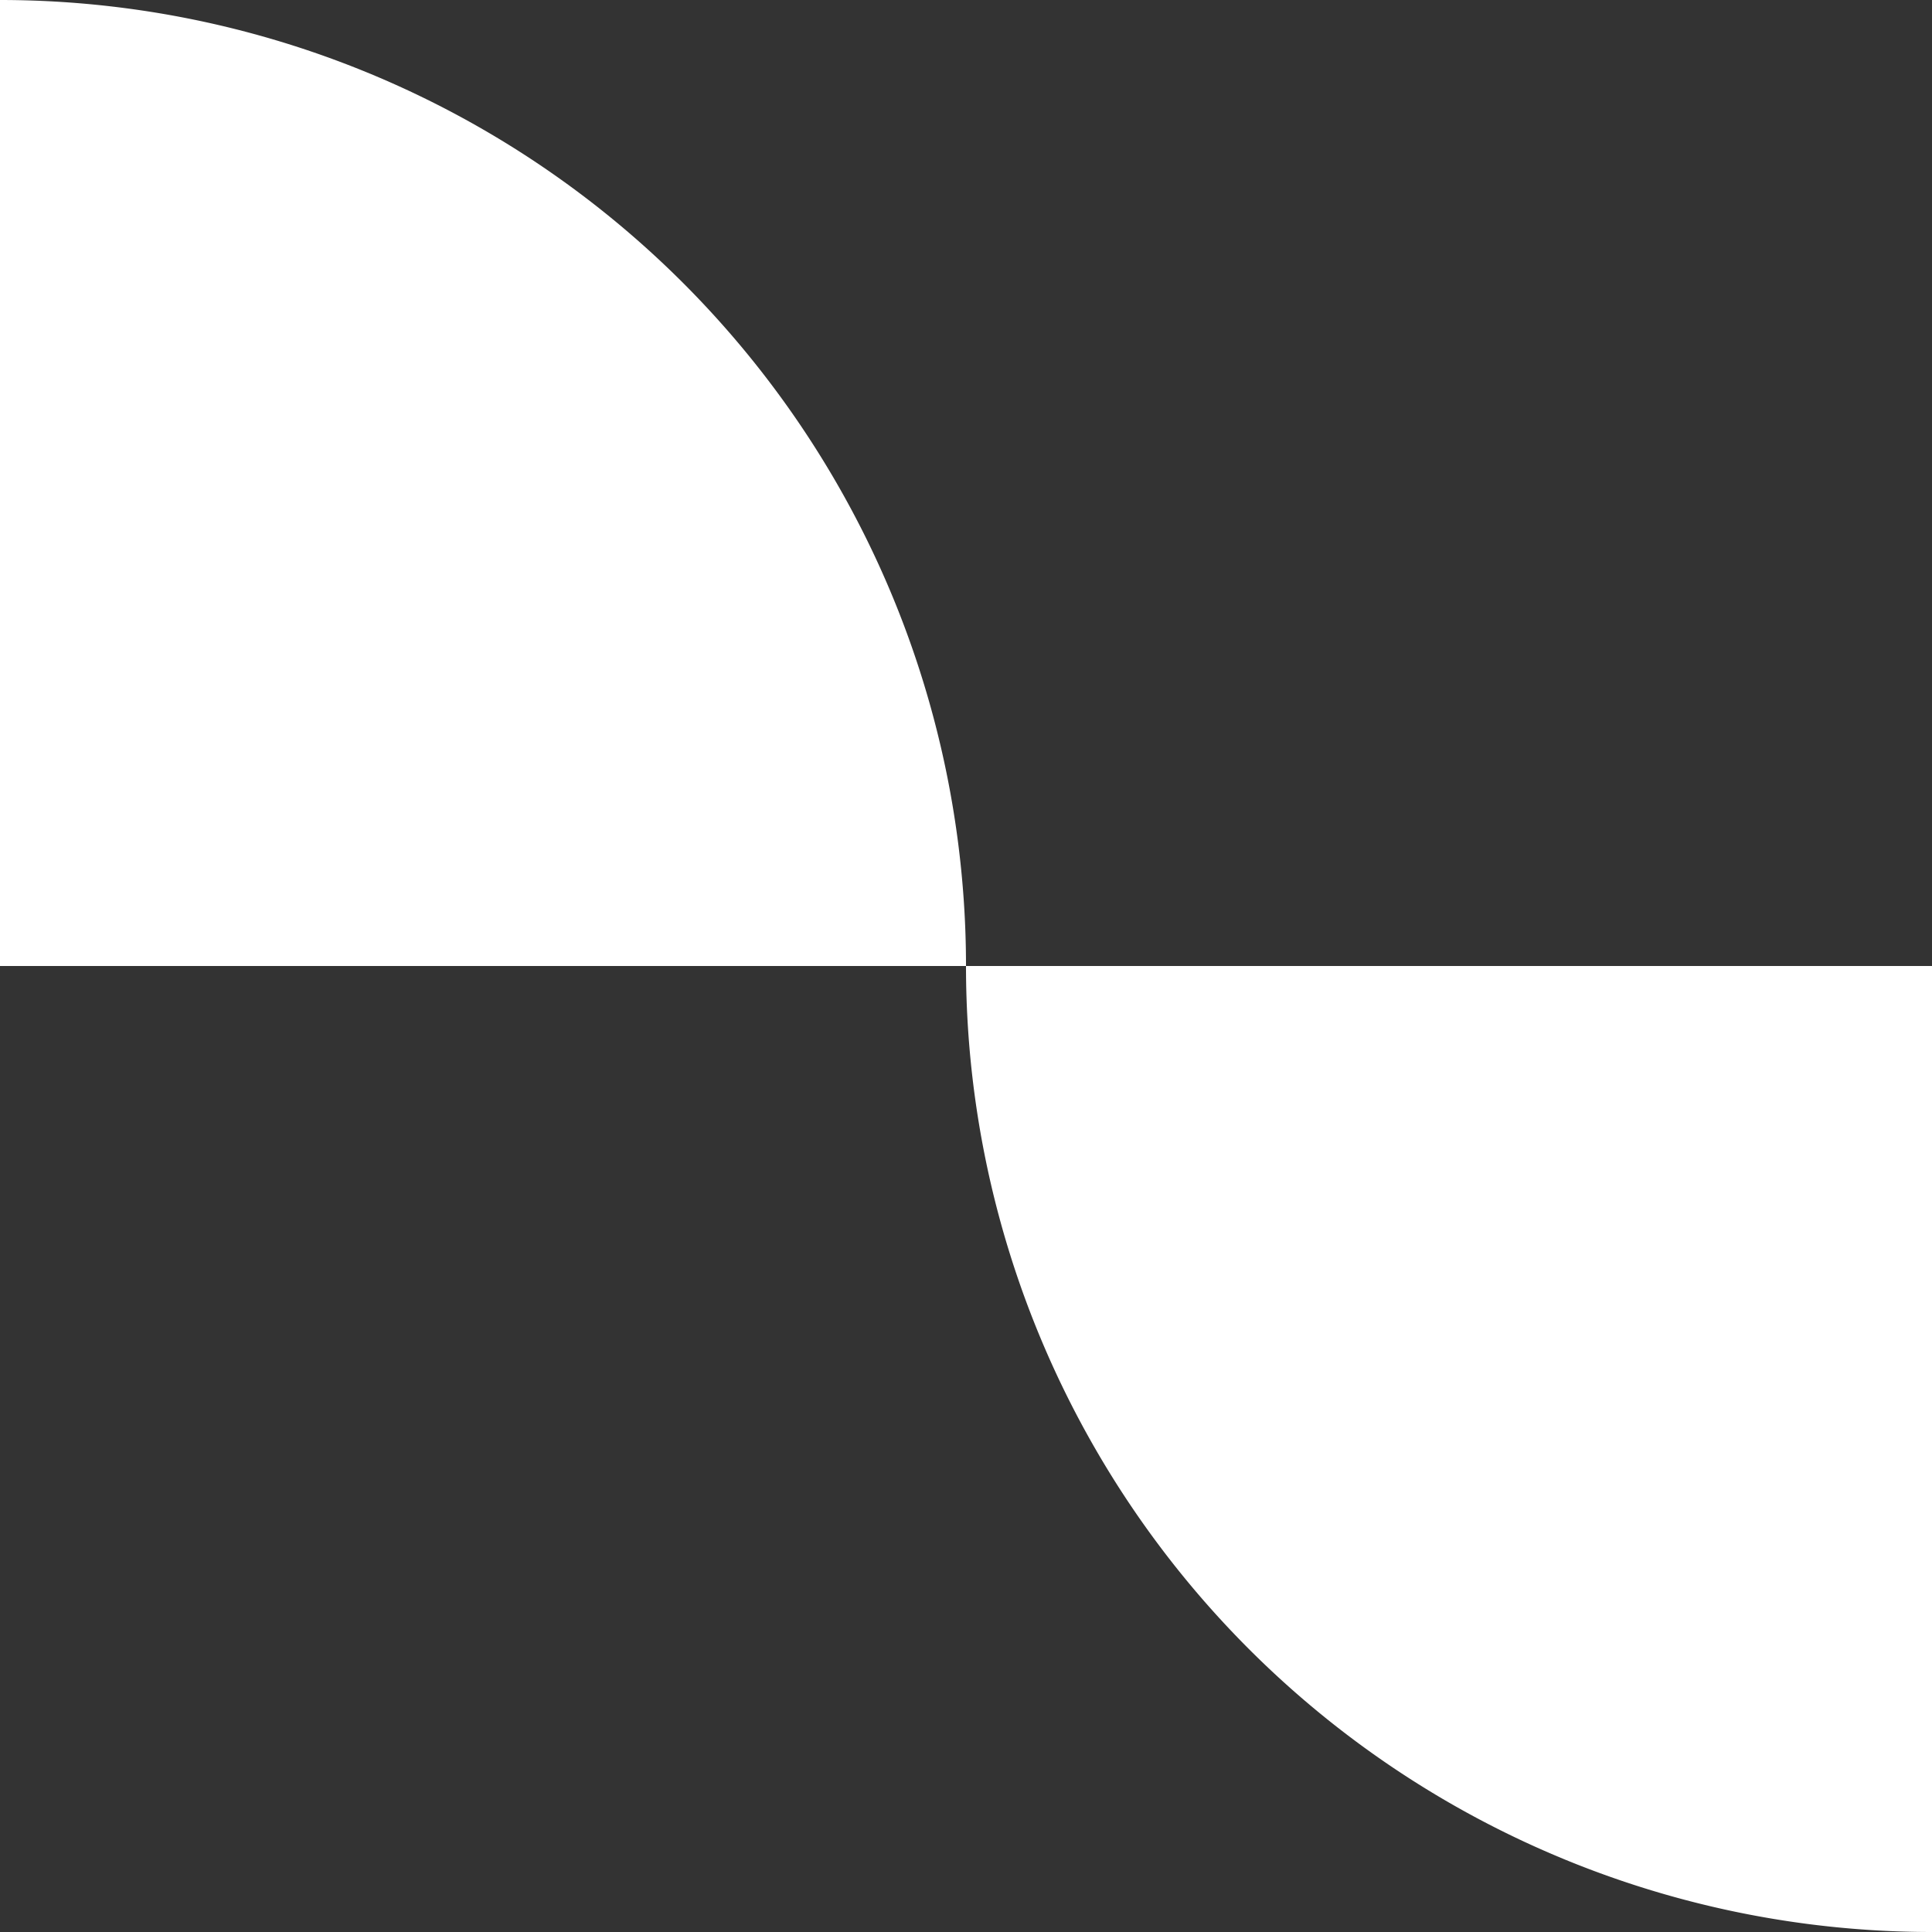 <svg width="32" height="32" viewBox="0 0 32 32" fill="none" xmlns="http://www.w3.org/2000/svg">
  <rect x="0" y="0" width="32" height="32" fill="#333333" stroke="none"/>
  <!-- Primer arco: esquina superior izquierda, barriga hacia abajo -->
  <path d="M0 0 A16 16 0 0 1 16 16 L0 16 Z" fill="white"/>
  <!-- Segundo arco: esquina inferior derecha, barriga hacia arriba -->
  <path d="M32 32 A16 16 0 0 1 16 16 L32 16 Z" fill="white"/>
</svg>

